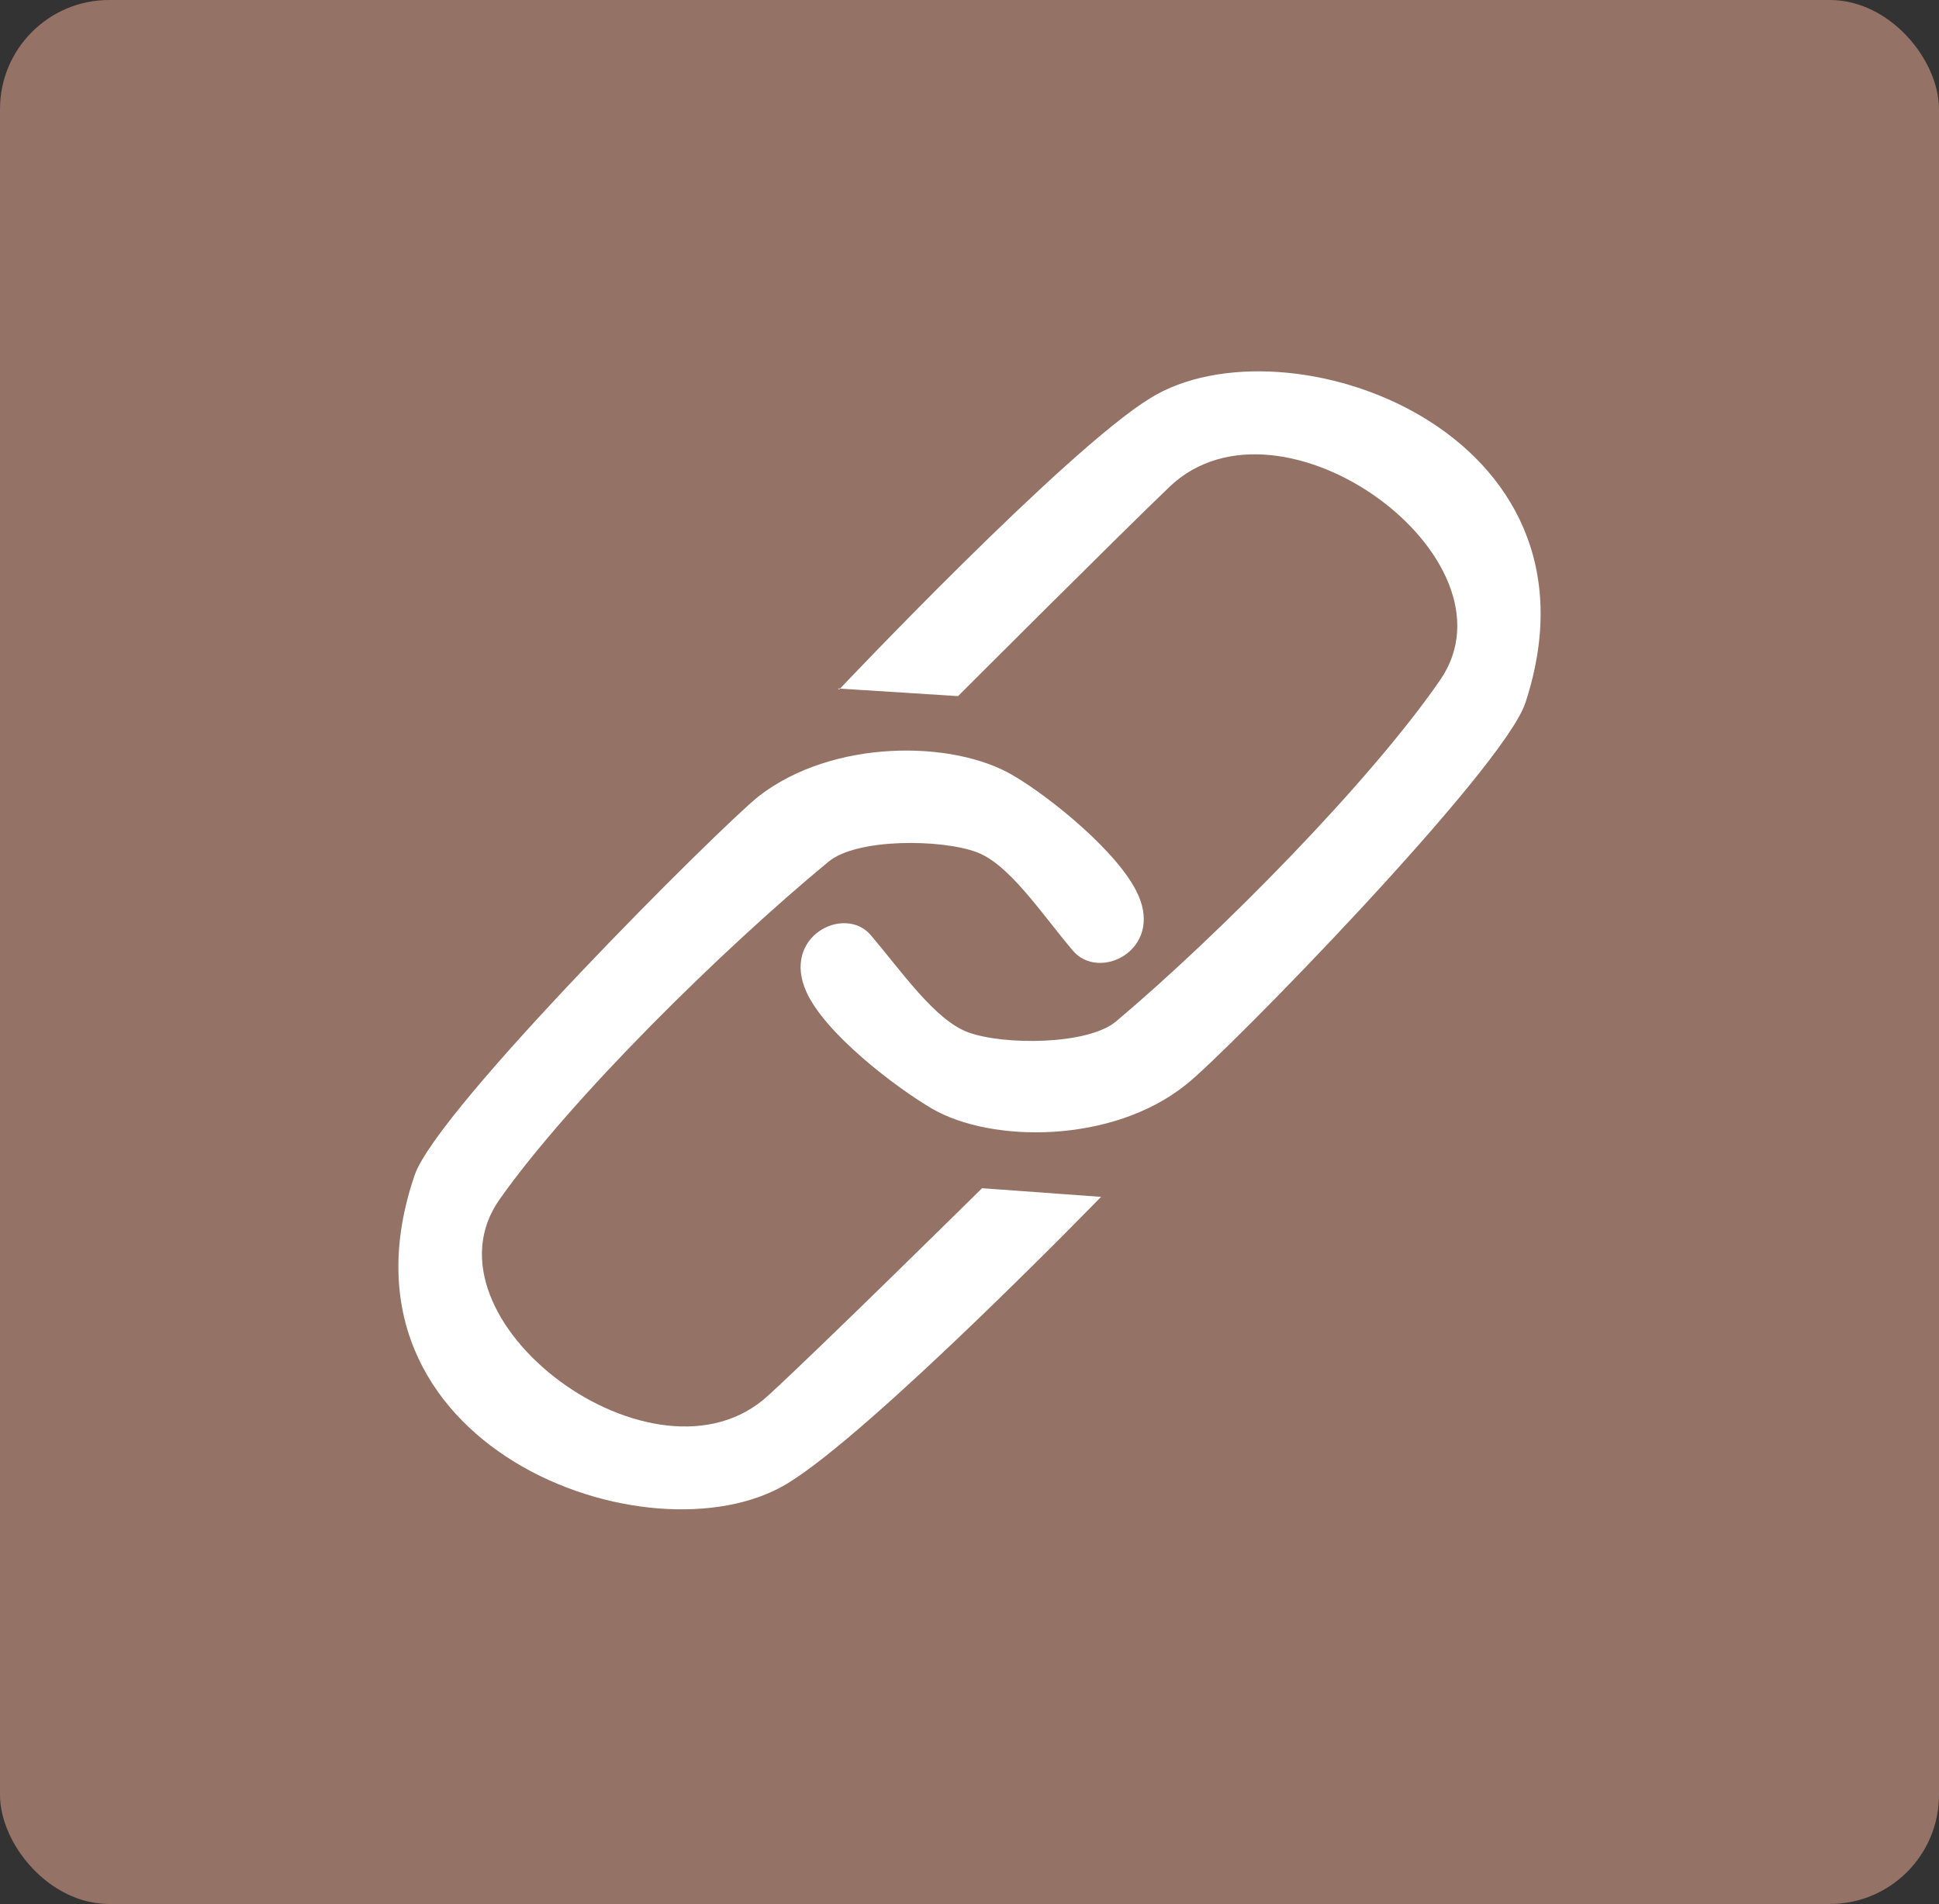 <?xml version="1.0" encoding="UTF-8"?>
<svg id="Layer_1" xmlns="http://www.w3.org/2000/svg" width="17.77" height="17.45" viewBox="0 0 17.77 17.45">
  <rect x="0" y="0" width="17.77" height="17.45" fill="#333333" stroke="none"/>
  <defs>
    <style>
      .cls-1 {
        fill: #fff;
      }

      .cls-2 {
        fill: #957266;
      }
    </style>
  </defs>
  <rect class="cls-2" width="17.77" height="17.45" rx="1" ry="1"/>
  <g>
    <path class="cls-1" d="M7.69,6.32s2.07-2.19,2.85-2.67c1.24-.77,4.26.29,3.44,2.79-.2.61-2.75,3.22-3.11,3.5-.67.54-1.78.54-2.33.22-.34-.2-.98-.69-1.15-1.07-.23-.51.35-.8.59-.52.28.33.59.78.89.89.32.12,1.1.12,1.36-.1.96-.81,2.33-2.2,2.97-3.13.76-1.11-1.46-2.74-2.48-1.77-.44.42-1.94,1.92-1.94,1.92l-1.1-.07Z"/>
    <path class="cls-1" d="M10.09,10.97s-2.1,2.16-2.88,2.63c-1.25.75-4.26-.34-3.41-2.83.21-.61,2.79-3.18,3.15-3.47.68-.53,1.79-.52,2.34-.19.34.2.97.71,1.14,1.09.23.51-.36.8-.6.51-.28-.33-.58-.79-.88-.9-.32-.12-1.1-.13-1.36.09-.97.8-2.36,2.17-3.01,3.09-.78,1.1,1.43,2.75,2.46,1.8.45-.41,1.96-1.9,1.96-1.9l1.1.08Z"/>
  </g>
</svg>